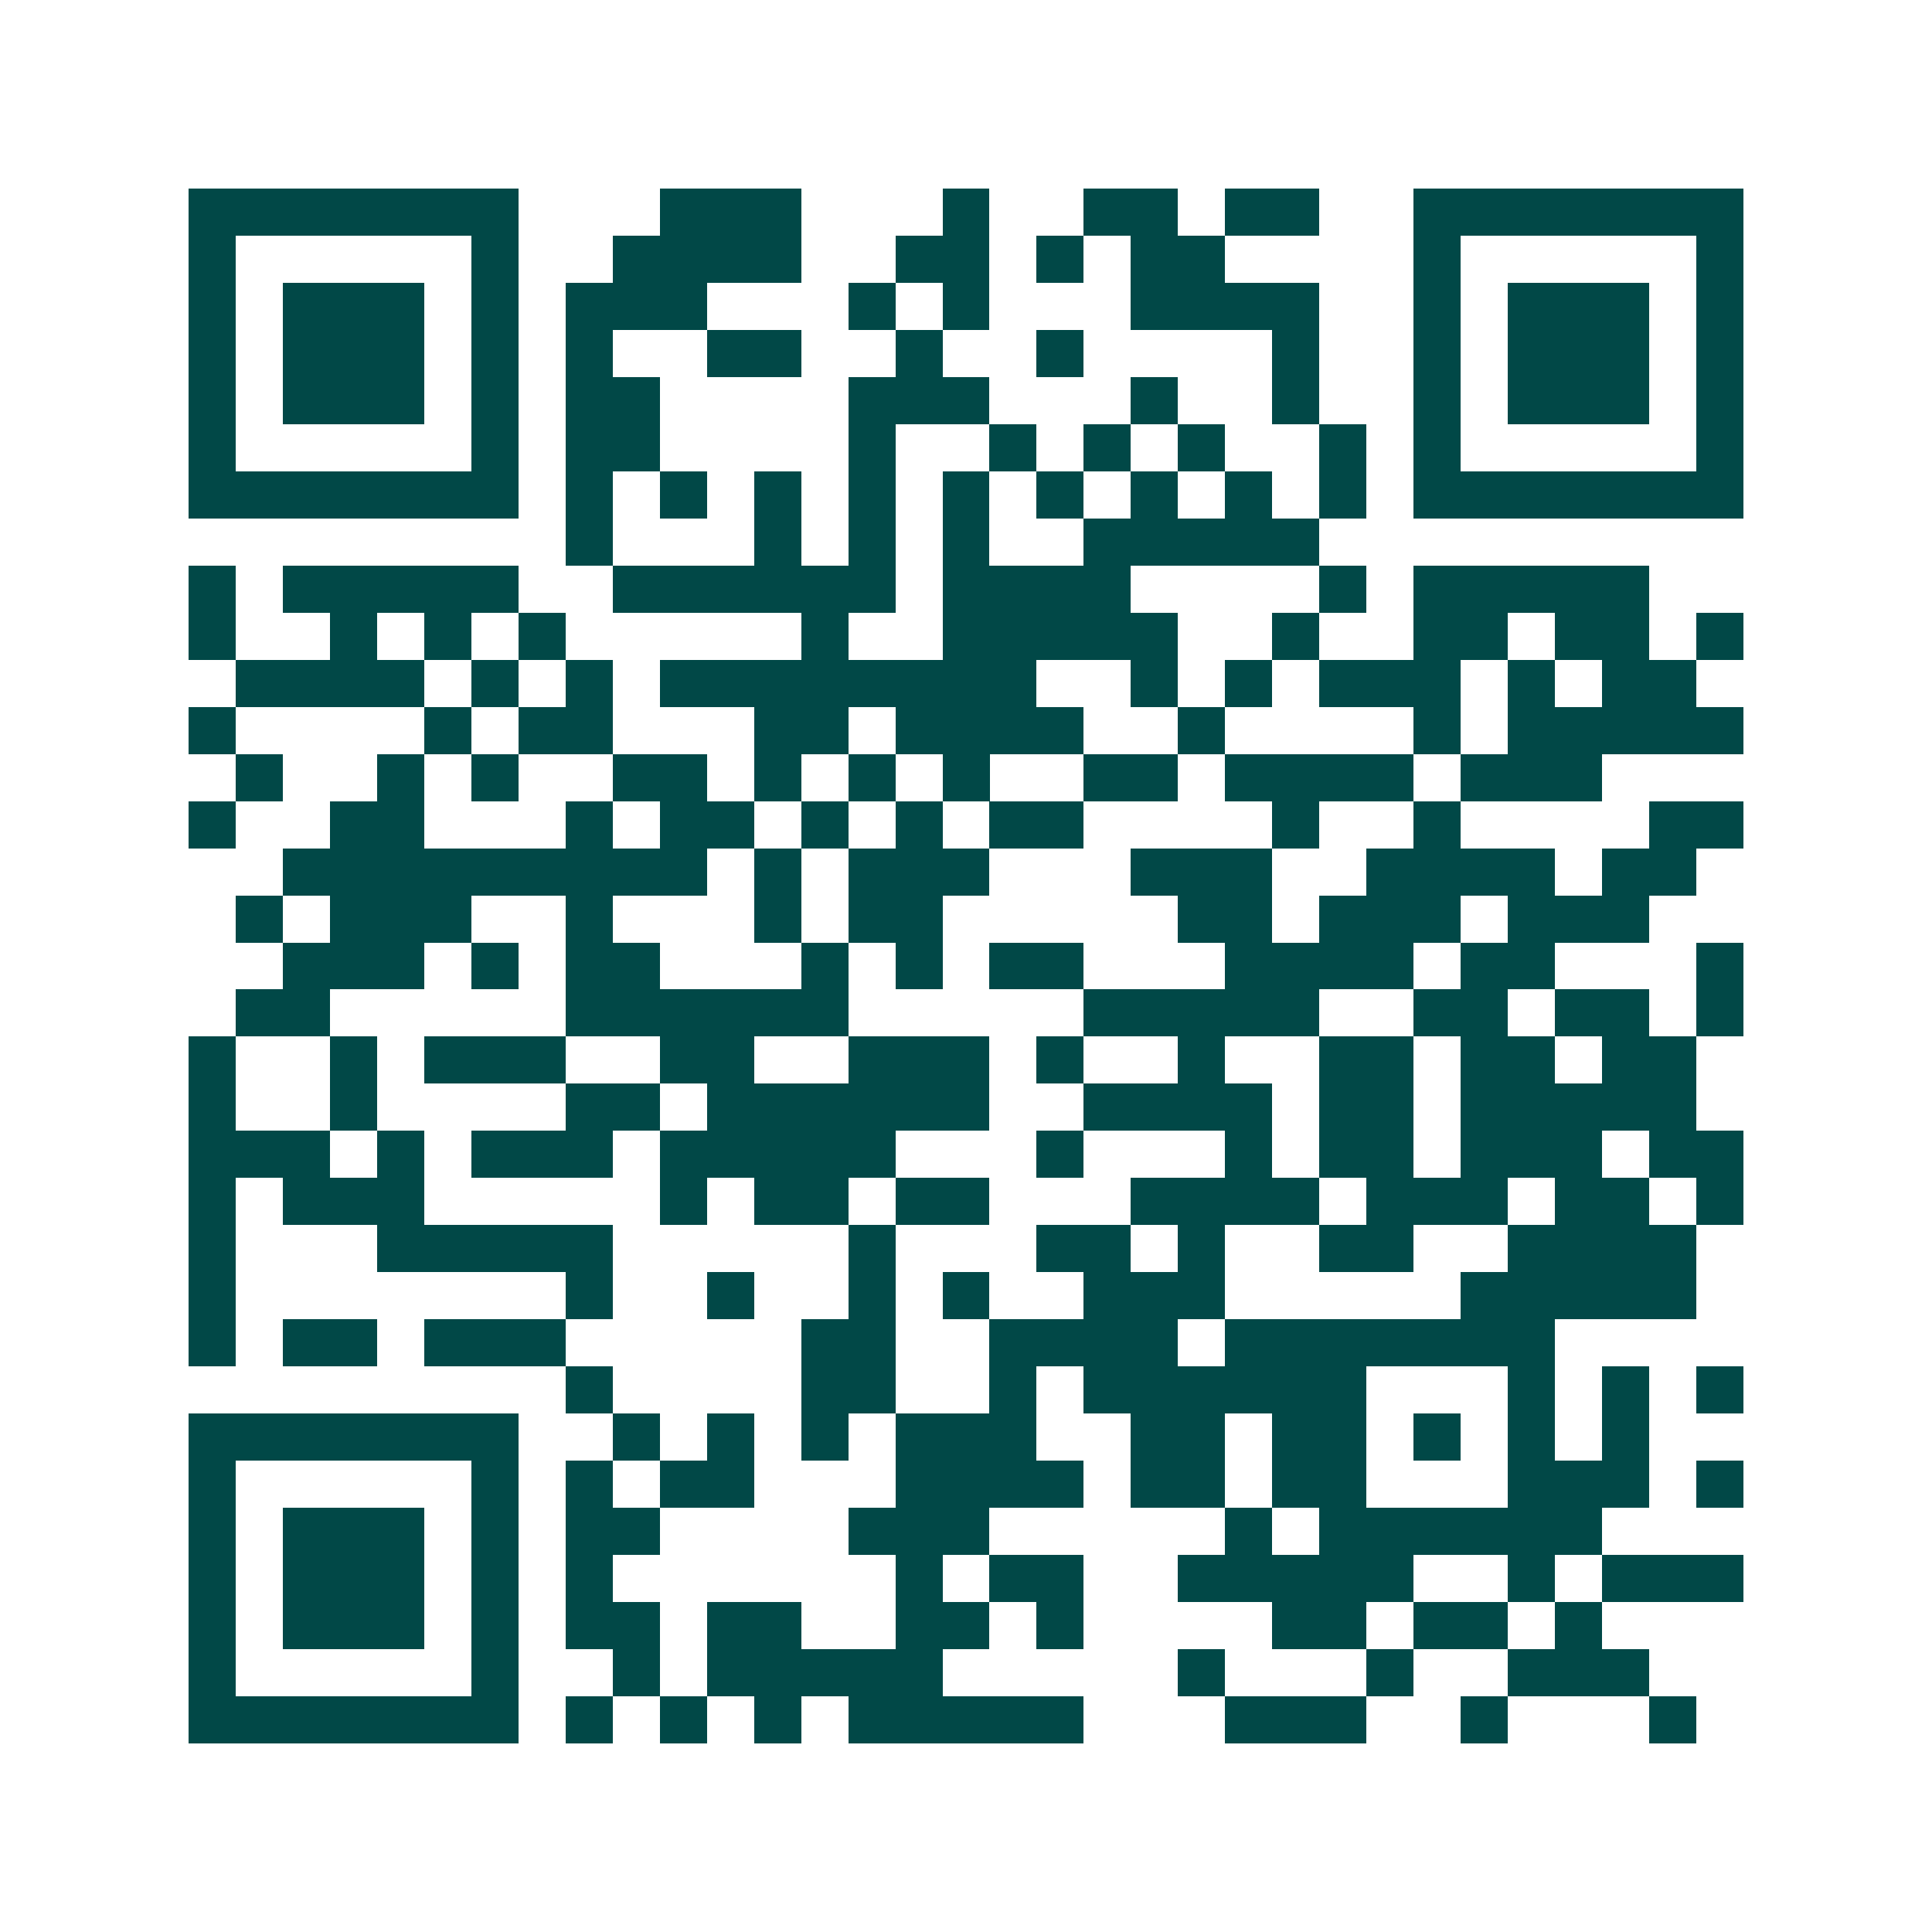 <svg xmlns="http://www.w3.org/2000/svg" width="200" height="200" viewBox="0 0 41 41" shape-rendering="crispEdges"><path fill="#ffffff" d="M0 0h41v41H0z"/><path stroke="#014847" d="M4 4.5h7m3 0h3m3 0h1m2 0h2m1 0h2m2 0h7M4 5.5h1m5 0h1m2 0h4m2 0h2m1 0h1m1 0h2m4 0h1m5 0h1M4 6.5h1m1 0h3m1 0h1m1 0h3m3 0h1m1 0h1m3 0h4m2 0h1m1 0h3m1 0h1M4 7.5h1m1 0h3m1 0h1m1 0h1m2 0h2m2 0h1m2 0h1m4 0h1m2 0h1m1 0h3m1 0h1M4 8.5h1m1 0h3m1 0h1m1 0h2m4 0h3m3 0h1m2 0h1m2 0h1m1 0h3m1 0h1M4 9.5h1m5 0h1m1 0h2m4 0h1m2 0h1m1 0h1m1 0h1m2 0h1m1 0h1m5 0h1M4 10.5h7m1 0h1m1 0h1m1 0h1m1 0h1m1 0h1m1 0h1m1 0h1m1 0h1m1 0h1m1 0h7M12 11.5h1m3 0h1m1 0h1m1 0h1m2 0h5M4 12.5h1m1 0h5m2 0h6m1 0h4m4 0h1m1 0h5M4 13.5h1m2 0h1m1 0h1m1 0h1m5 0h1m2 0h5m2 0h1m2 0h2m1 0h2m1 0h1M5 14.5h4m1 0h1m1 0h1m1 0h8m2 0h1m1 0h1m1 0h3m1 0h1m1 0h2M4 15.5h1m4 0h1m1 0h2m3 0h2m1 0h4m2 0h1m4 0h1m1 0h5M5 16.5h1m2 0h1m1 0h1m2 0h2m1 0h1m1 0h1m1 0h1m2 0h2m1 0h4m1 0h3M4 17.5h1m2 0h2m3 0h1m1 0h2m1 0h1m1 0h1m1 0h2m4 0h1m2 0h1m4 0h2M6 18.5h9m1 0h1m1 0h3m3 0h3m2 0h4m1 0h2M5 19.5h1m1 0h3m2 0h1m3 0h1m1 0h2m5 0h2m1 0h3m1 0h3M6 20.5h3m1 0h1m1 0h2m3 0h1m1 0h1m1 0h2m3 0h4m1 0h2m3 0h1M5 21.5h2m5 0h6m5 0h5m2 0h2m1 0h2m1 0h1M4 22.5h1m2 0h1m1 0h3m2 0h2m2 0h3m1 0h1m2 0h1m2 0h2m1 0h2m1 0h2M4 23.5h1m2 0h1m4 0h2m1 0h6m2 0h4m1 0h2m1 0h5M4 24.5h3m1 0h1m1 0h3m1 0h5m3 0h1m3 0h1m1 0h2m1 0h3m1 0h2M4 25.5h1m1 0h3m5 0h1m1 0h2m1 0h2m3 0h4m1 0h3m1 0h2m1 0h1M4 26.5h1m3 0h5m5 0h1m3 0h2m1 0h1m2 0h2m2 0h4M4 27.5h1m7 0h1m2 0h1m2 0h1m1 0h1m2 0h3m5 0h5M4 28.5h1m1 0h2m1 0h3m5 0h2m2 0h4m1 0h7M12 29.5h1m4 0h2m2 0h1m1 0h6m3 0h1m1 0h1m1 0h1M4 30.5h7m2 0h1m1 0h1m1 0h1m1 0h3m2 0h2m1 0h2m1 0h1m1 0h1m1 0h1M4 31.5h1m5 0h1m1 0h1m1 0h2m3 0h4m1 0h2m1 0h2m3 0h3m1 0h1M4 32.5h1m1 0h3m1 0h1m1 0h2m4 0h3m5 0h1m1 0h6M4 33.5h1m1 0h3m1 0h1m1 0h1m6 0h1m1 0h2m2 0h5m2 0h1m1 0h3M4 34.5h1m1 0h3m1 0h1m1 0h2m1 0h2m2 0h2m1 0h1m4 0h2m1 0h2m1 0h1M4 35.5h1m5 0h1m2 0h1m1 0h5m5 0h1m3 0h1m2 0h3M4 36.5h7m1 0h1m1 0h1m1 0h1m1 0h5m3 0h3m2 0h1m3 0h1"/></svg>
